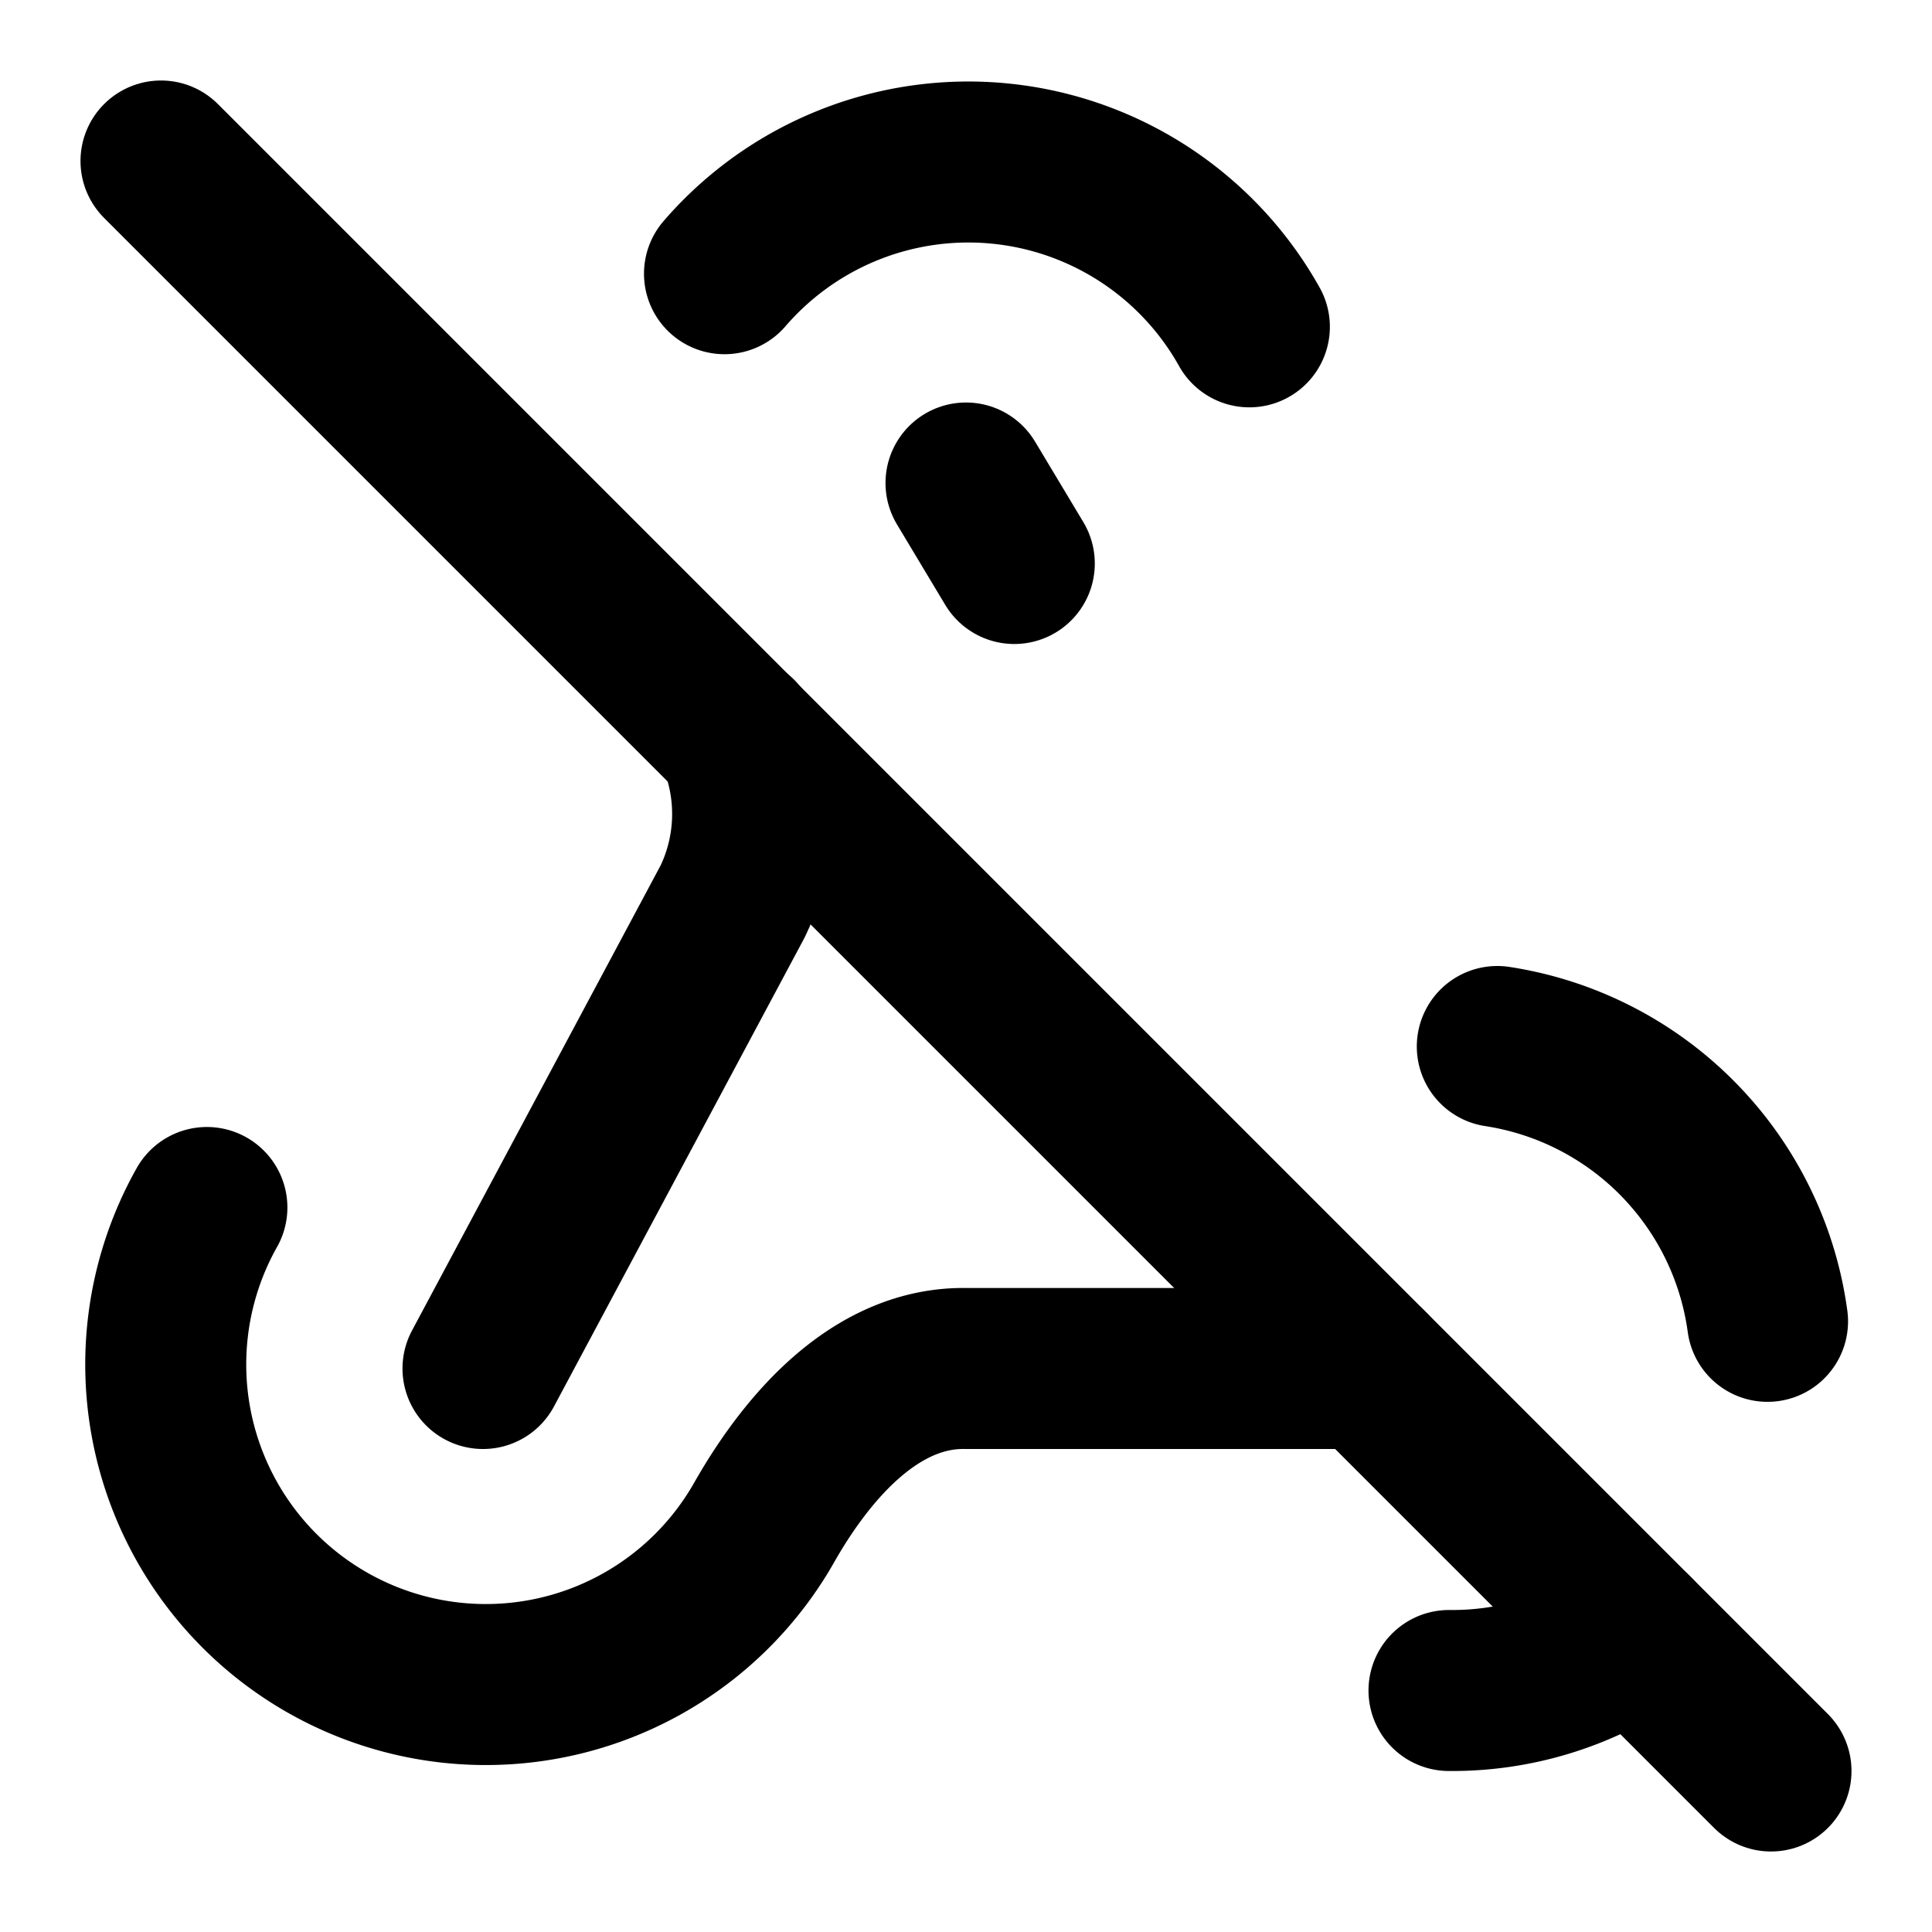 <svg xmlns="http://www.w3.org/2000/svg" viewBox="0 0 24 24" fill="none" stroke="currentColor" stroke-width="2" stroke-linecap="round" stroke-linejoin="round">
  <path d="M17 17h-5c-1.09-.02-1.94.92-2.5 1.9A3 3 0 1 1 2.57 15"/>
  <path d="M9 3.4a4 4 0 0 1 6.52.66"/>
  <path d="m6 17 3.1-5.8a2.5 2.5 0 0 0 .057-2.05"/>
  <path d="M20.3 20.3a4 4 0 0 1-2.3.7"/>
  <path d="M18.6 13a4 4 0 0 1 3.357 3.414"/>
  <path d="m12 6 .6 1"/>
  <path d="m2 2 20 20"/>
</svg>